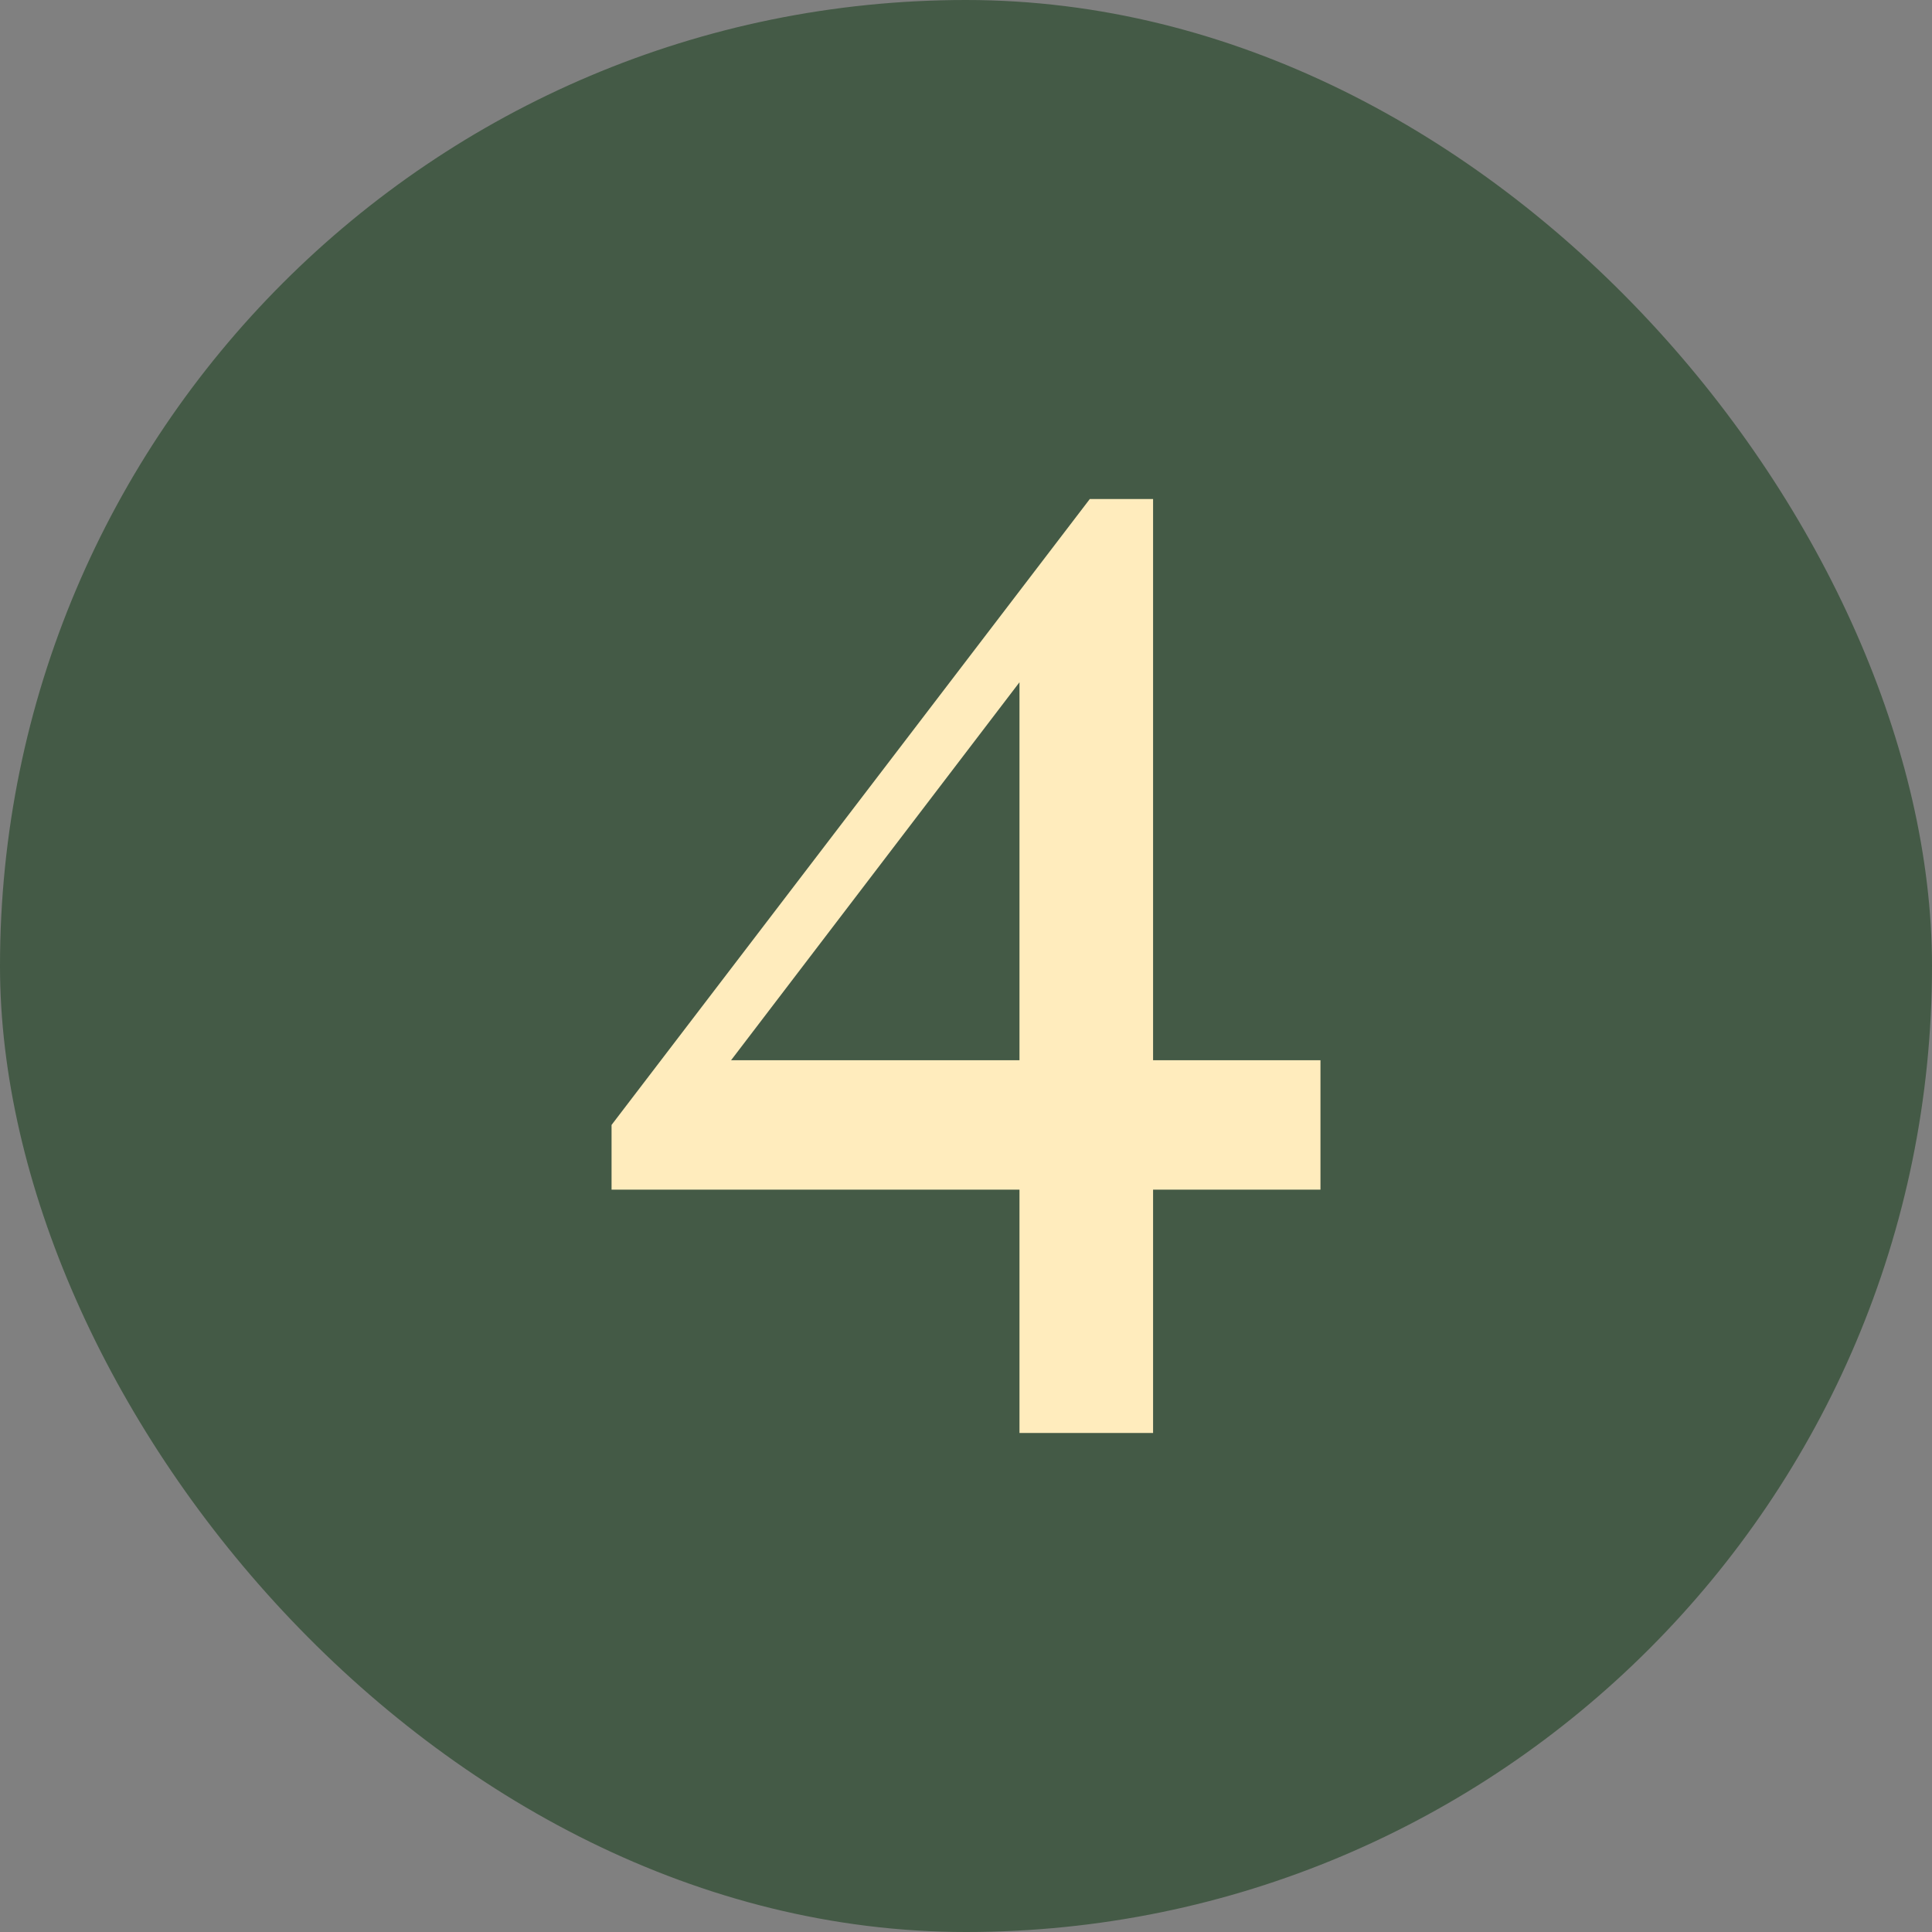 <svg xmlns="http://www.w3.org/2000/svg" width="72" height="72" viewBox="0 0 72 72" fill="none"><rect x="0" y="0" width="72" height="72" fill="#808080" stroke="none"/><rect width="72" height="72" rx="36" fill="#445A46"></rect><path d="M22.791 44.335V41.923L40.614 18.597L41.924 20.274L26.565 40.403L25.936 39.512H49.21V44.335H22.791ZM37.993 53.403V24.468L40.614 18.597H42.972V53.403H37.993Z" fill="#FFECBD"></path></svg>